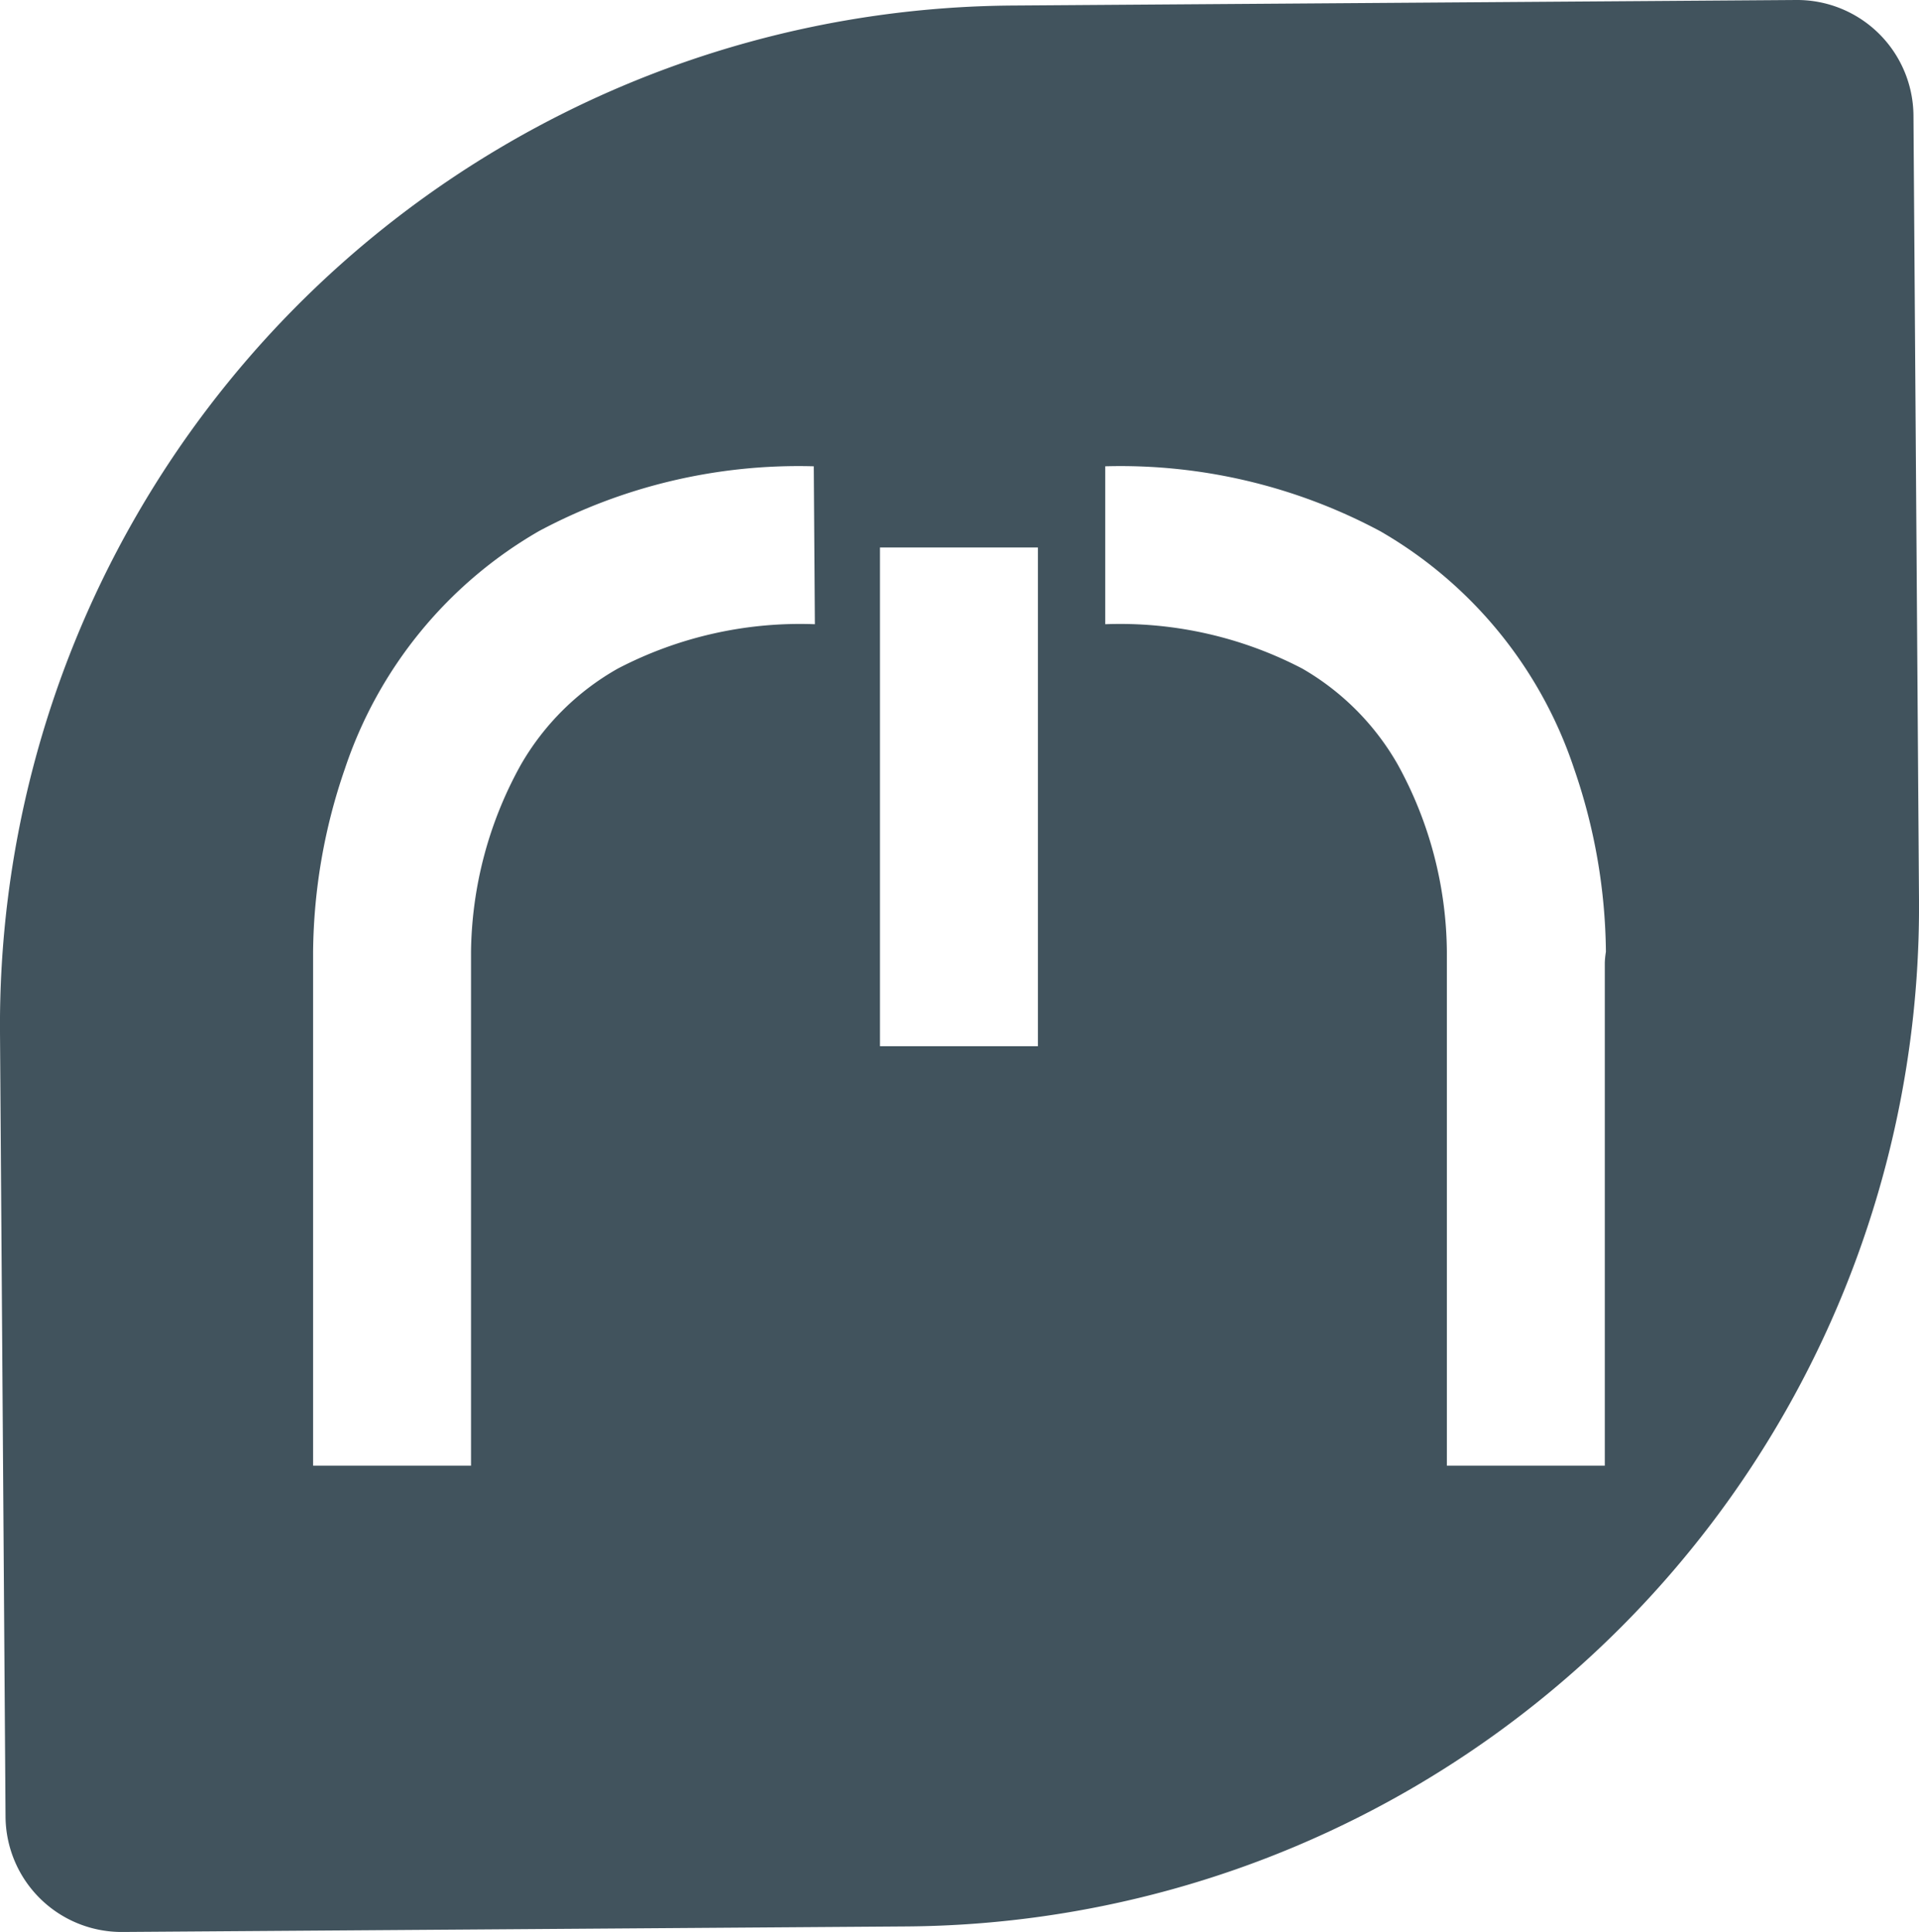 <svg xmlns="http://www.w3.org/2000/svg" viewBox="0 0 69.26 69.73"><defs><style>.cls-1{fill:#41535d;}</style></defs><g id="Ebene_2" data-name="Ebene 2"><g id="Layer_6" data-name="Layer 6"><path class="cls-1" d="M69.06,4.16A4.2,4.2,0,0,0,64.83,0L36.52.2A36.8,36.8,0,0,0,0,37.26L.2,65.57a4.19,4.19,0,0,0,4.22,4.16l28.32-.2A36.8,36.8,0,0,0,69.26,32.47ZM29.41,22.53a14.22,14.22,0,0,0-7.11,1.6,9.32,9.32,0,0,0-3.5,3.47A14.21,14.21,0,0,0,17,34.35c0,.1,0,.17,0,.2V52.9h-5.7V34.78c0-.09,0-.24,0-.43a20.74,20.74,0,0,1,1.15-6.61,15.59,15.59,0,0,1,7-8.57,19.87,19.87,0,0,1,9.92-2.34Zm8.05,15.23h-5.7v-18h5.7Zm20.46-3V52.9h-5.7V34.55s0-.1,0-.2a14.21,14.21,0,0,0-1.77-6.75A9.32,9.32,0,0,0,47,24.13a14.22,14.22,0,0,0-7.11-1.6v-5.7a19.87,19.87,0,0,1,9.92,2.34,15.55,15.55,0,0,1,7,8.57,20.74,20.74,0,0,1,1.15,6.61C57.93,34.54,57.92,34.69,57.92,34.78Z"></path></g></g></svg>